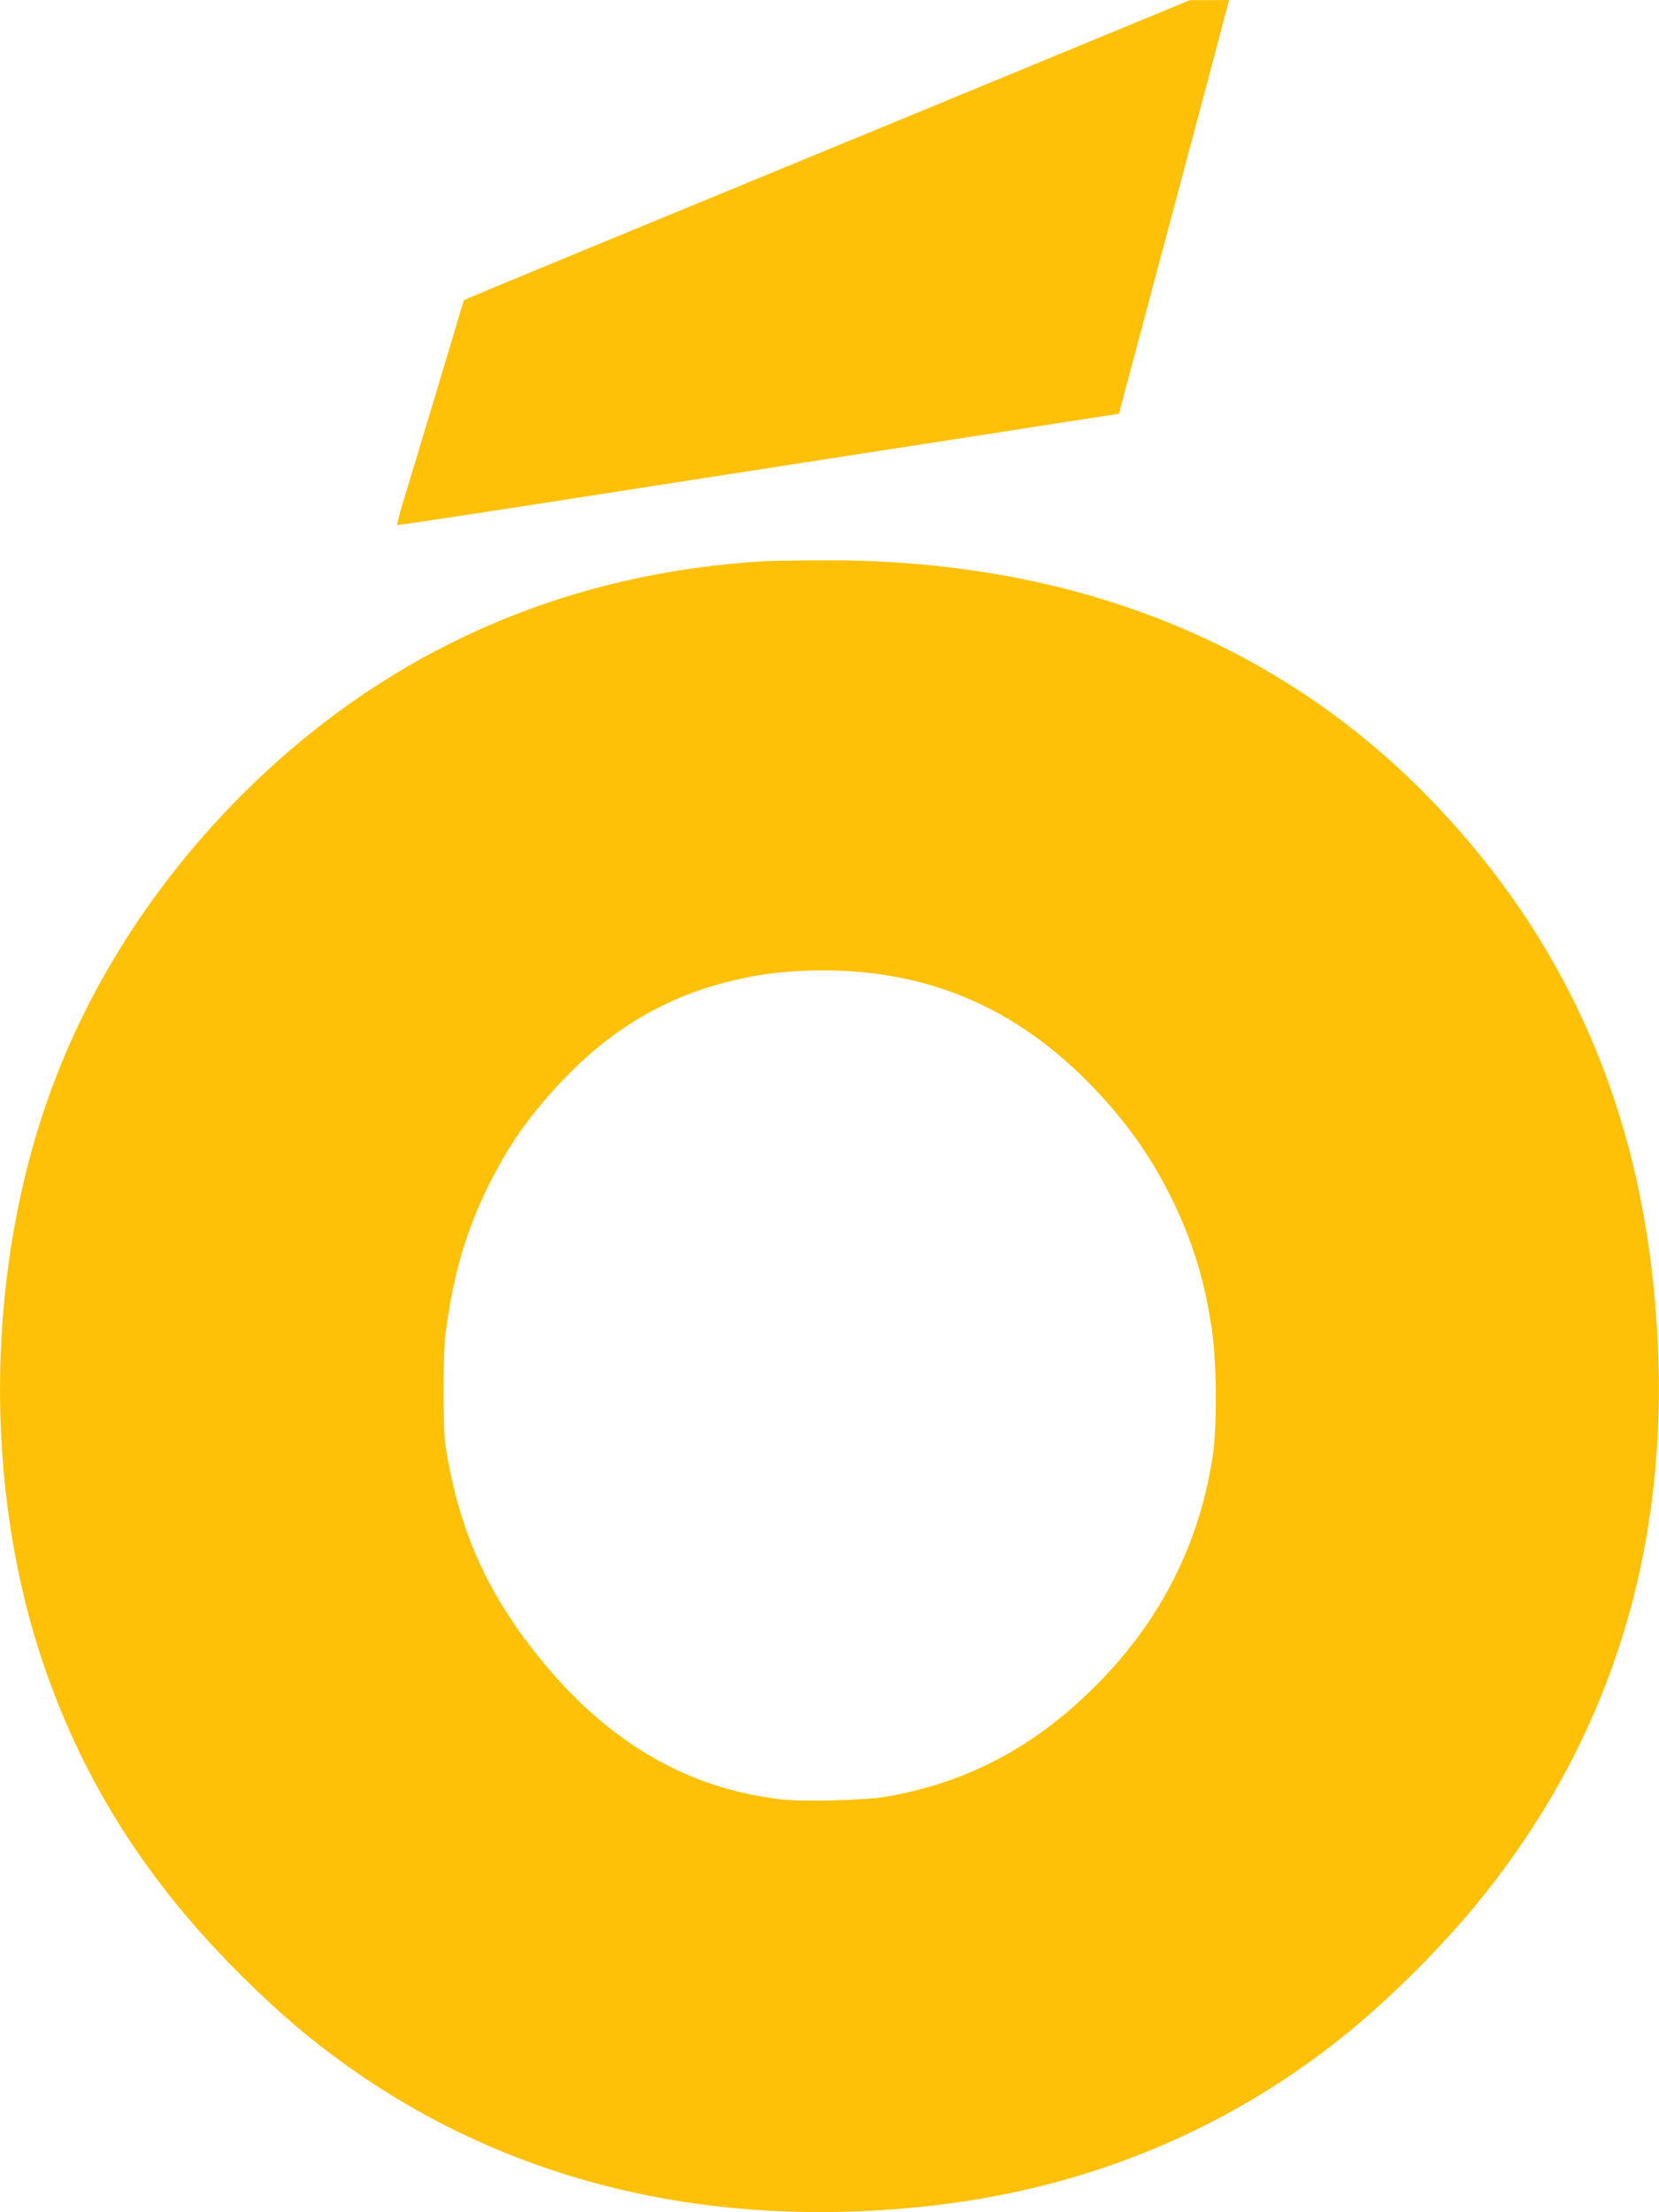<?xml version="1.0" standalone="no"?>
<!DOCTYPE svg PUBLIC "-//W3C//DTD SVG 20010904//EN"
 "http://www.w3.org/TR/2001/REC-SVG-20010904/DTD/svg10.dtd">
<svg version="1.0" xmlns="http://www.w3.org/2000/svg"
 width="960pt" height="1280pt" viewBox="0 0 960 1280"
 preserveAspectRatio="xMidYMid meet">
<g transform="translate(0,1280) scale(0.1,-0.1)"
fill="#ffc107" stroke="none">
<path d="M6345 12576 c-522 -216 -975 -403 -2727 -1125 -455 -188 -852 -352
-881 -365 l-53 -23 -163 -544 c-90 -299 -178 -591 -196 -649 -17 -58 -29 -106
-25 -108 4 -1 299 43 656 98 743 116 1610 250 2454 381 322 50 693 107 825
128 l240 37 312 1170 c172 643 315 1181 318 1197 l7 27 -114 -1 -113 0 -540
-223z"/>
<path d="M4430 9553 c-1109 -63 -2089 -476 -2890 -1217 -559 -518 -987 -1149
-1238 -1826 -386 -1042 -403 -2313 -45 -3355 234 -680 606 -1260 1155 -1801
211 -208 378 -350 588 -501 947 -678 2098 -957 3375 -817 888 97 1693 423
2375 963 287 228 610 550 841 841 798 1004 1122 2188 973 3560 -115 1068 -528
1974 -1246 2733 -898 950 -2114 1435 -3573 1425 -143 -1 -285 -3 -315 -5z
m653 -2389 c471 -65 871 -274 1228 -640 203 -209 348 -413 469 -659 120 -244
188 -465 231 -746 30 -194 33 -575 6 -749 -89 -578 -369 -1070 -832 -1468
-310 -266 -657 -429 -1059 -498 -125 -21 -474 -30 -606 -15 -530 61 -979 317
-1364 777 -329 394 -499 767 -578 1269 -16 106 -16 531 1 655 45 337 116 581
246 846 120 244 249 425 450 633 312 322 669 511 1105 586 212 37 480 40 703
9z"/>
</g>
</svg>
